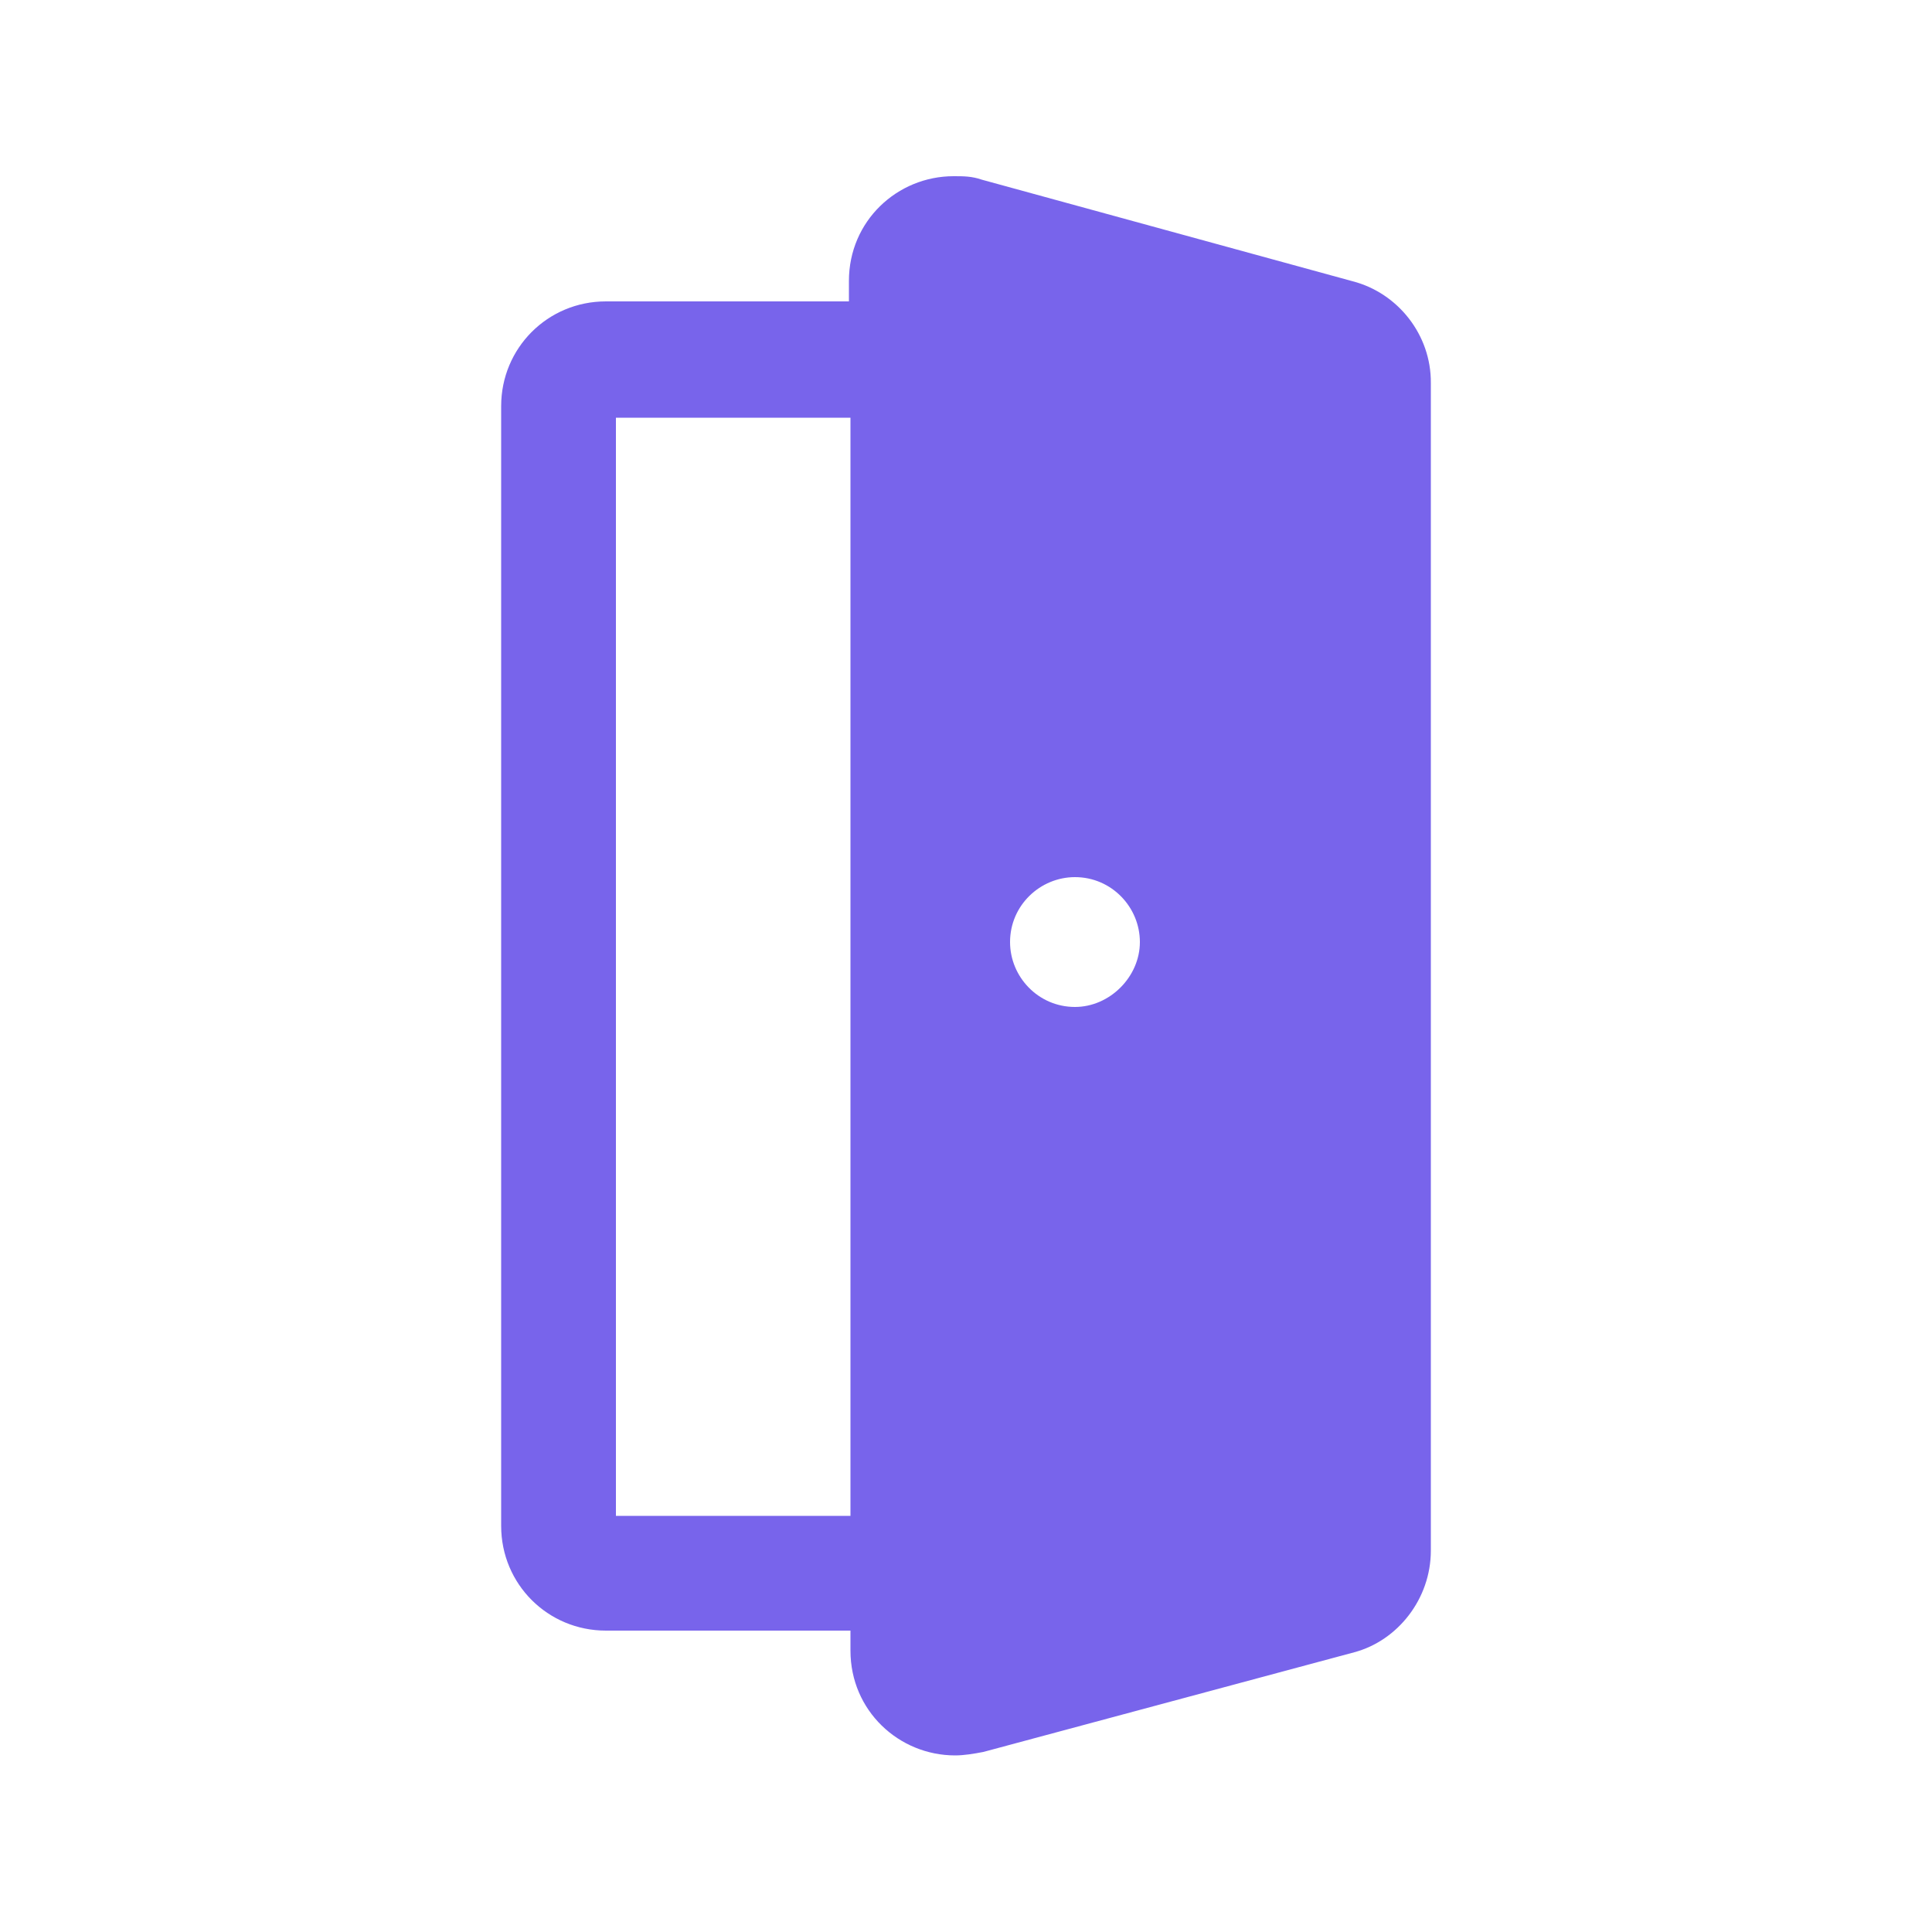 <?xml version="1.0" encoding="UTF-8"?> <!-- Generator: Adobe Illustrator 26.4.1, SVG Export Plug-In . SVG Version: 6.00 Build 0) --> <svg xmlns="http://www.w3.org/2000/svg" xmlns:xlink="http://www.w3.org/1999/xlink" id="Layer_1" x="0px" y="0px" viewBox="0 0 500 500" style="enable-background:new 0 0 500 500;" xml:space="preserve"> <style type="text/css"> .st0{fill:#7864EB;} .st1{display:none;} .st2{display:inline;fill:#FF0078;} .st3{display:inline;} .st4{fill:#FF0078;} </style> <g id="Layer_1_00000155861295085072113230000006185625513787390094_"> <path class="st0" d="M350.1,72.8l-96-26.3c-2.6-0.9-4.7-0.9-7.3-0.9c-14.6,0-27.1,11.6-27.1,27.1V78h-62.9 c-15.1,0-27.1,12.1-27.1,27.1v289.8c0,15.1,12.1,27.1,27.1,27.1h63.3v5.2c0,15.5,12.5,27.1,27.1,27.1c2.2,0,4.7-0.4,7.3-0.9 l96-25.8c11.2-3,19.8-13.8,19.8-26.3V99.1C370.4,86.6,361.7,75.8,350.1,72.8z M220.1,392.3h-60.7V108.1h60.7V392.3z M278.2,260.6 c-9.5,0-16.8-7.8-16.8-16.8c0-9.5,7.8-16.8,16.8-16.8c9.5,0,16.8,7.8,16.8,16.8S287.2,260.6,278.2,260.6z"></path> </g> <g id="Layer_2_00000170246679602214387980000015755069829459457191_" class="st1"> <path class="st2" d="M120.4,214.5l4.5-141C125.2,67,130.5,62,137,62l0,0c6.5,0,11.8,5.1,12.1,11.5l3.2,92.1c0.1,5,3.7,9.2,8.7,9.9 c5.3,0.6,10.1-3.3,10.7-8.6c0-0.2,0-0.5,0-0.7l3.1-92.1c0.1-5.7,4.1-10.6,9.7-11.9c1.6-0.3,3.2-0.3,4.8,0c5.6,1.3,9.6,6.2,9.7,11.9 l3.1,92.1c0.2,5.4,4.7,9.5,10.1,9.3c0.2,0,0.5,0,0.7,0c4.9-0.7,8.6-4.9,8.7-9.9l3.1-92.1C225,67,230.3,62,236.8,62l0,0 c6.5,0,11.8,5.1,12.1,11.5l4.5,140.9c0.5,13.6-6.5,26.5-18.2,33.5l-22.3,13.7v163.3c0,7.3-5.9,13.3-13.3,13.3h-25.8 c-7.3,0-13.3-5.9-13.3-13.3V261.3L138.7,248C126.9,241,119.9,228.1,120.4,214.5z M296.4,302.7h30.7v122.1c0,7.3,5.9,13.3,13.3,13.3 h0.1h25.8c7.3,0,13.3-5.9,13.3-26V71.3c-0.4-5.5-5.1-9.6-10.6-9.2c-1.6,0.1-3.2,0.6-4.5,1.5l0,0c-48.4,30.3-77.8,83.3-77.8,140.3 v89.3c0,5.3,4.3,9.7,9.7,9.7l0,0L296.4,302.7L296.4,302.7z"></path> </g> <g id="Layer_4" class="st1"> <g class="st3"> <g> <g> <path class="st4" d="M316.9,182.8c-7.1,4.6-9,14-4.6,21.1c17.8,27.7,18,63.5,0.6,91.4c-4.5,7.1-2.3,16.5,4.8,20.9 c2.5,1.6,5.3,2.3,8.1,2.3c5.1,0,10-2.5,12.9-7.1c23.7-37.9,23.3-86.5-0.8-124C333.4,180.2,323.9,178.2,316.9,182.8z M391,155 c-4.5-7.1-13.8-9.1-20.9-4.7c-7.1,4.5-9.3,13.8-4.7,20.9c30.9,49,30.3,111.8-1.7,160.1c-4.6,7-2.6,16.5,4.3,21.1 c2.5,1.7,5.5,2.5,8.3,2.5c4.9,0,9.7-2.4,12.8-6.9C427.4,289.7,428.3,214.1,391,155z"></path> <path class="st4" d="M251.6,110.8L163.3,179h-61.4c-11.3,0.1-20.3,9.1-20.3,20.3v101.3c0,11.2,9,20.2,20.2,20.2h61.4l88.3,68.2 c13.4,10.3,32.6,0.8,32.6-16V126.8C284.2,110.1,264.9,100.6,251.6,110.8z"></path> </g> </g> </g> </g> <g id="Layer_3" class="st1"> <path class="st2" d="M381.5,305.8c-3.8-1.9-8.6-0.3-10.5,3.5c-11.2,21.8-33.3,43.4-62,60.2c-3.9,2.2-5,7.2-3,10.8 c0.2,0.3,0.2,0.3,0.4,0.6c2.3,3.4,6.8,4.5,10.7,2.2c31.8-19,55.2-41.8,67.9-66.8C386.9,312.5,385.3,307.8,381.5,305.8z"></path> <path class="st2" d="M407,341.1c1.9-3.8,0.3-8.6-3.5-10.5s-8.6-0.3-10.5,3.5c-11.8,22.7-35.1,45-65.6,62.3c-3.9,2.2-5.2,6.9-3,10.8 c0.2,0.3,0.2,0.3,0.4,0.6c2.3,3.4,6.8,4.5,10.4,2.4C368.2,391.1,393.7,366.4,407,341.1z"></path> <path class="st2" d="M172,124.1c3.7-2.1,4.8-6.9,2.8-10.3c-2.1-3.7-6.9-4.8-10.3-2.8c-30.3,18.1-52.7,39.9-64.8,63.7 c-1.4,2.6-1,5.5,0.5,7.6c0.7,1.1,1.6,1.7,2.8,2.4c3.7,1.8,8.2,0.3,10-3.3C123.5,160.7,144.4,140.4,172,124.1z"></path> <path class="st2" d="M154.1,98.7c3.7-2.1,5-6.6,2.8-10.3c-2.1-3.7-6.6-5-10.3-2.8c-31.7,17.9-56,41.4-68.5,65.8 c-1.4,2.6-1,5.5,0.5,7.6c0.7,1.1,1.6,1.7,2.8,2.4c3.7,1.8,8.2,0.3,10-3.3C102.6,136.2,125,115.2,154.1,98.7z"></path> <path class="st2" d="M228.6,374.8c25.4,6.9,49.2-14.4,71.5-37.9c26.3-27.9,97.7-105.3,97.7-105.3c6.1-6.9,5.8-17.6-1.1-23.6 c-6.5-6.3-17.6-5.8-23.6,1.1l-51.4,56.1c-1.7,2.3-4.9,2.3-7.2,0.6l-0.3-0.4c-2.3-1.7-2.6-5.3-0.9-7.5l60.5-77.5 c5.8-7.3,4.7-18.4-2.7-23.6c-7.3-5.8-18.2-4.3-23.6,2.7L287,236.9c-1.7,2.3-5.3,2.6-7.5,0.9c-2.3-1.7-2.7-4.7-1.3-6.7l60.5-96.5 c5-7.8,2.7-18.1-5.1-23.1c-8.1-4.7-18.5-2.4-23.5,5.3l-57.9,93.1c-1.4,2.6-5,2.9-7.9,1.1l-1.4-1.2c-2-1.3-2.8-4-1.7-6.4l40.1-81.9 c4.1-8.2,0.5-18.2-8-22.7c-8.2-4.1-18.6-0.2-22.7,8c0,0-31.3,67.1-39,81.1c-6.9,12.9-11.5,20.4-18.2,31l0,0 c-3.6,5.8-12.8,5-15.1-1.5c-0.6-1.7-1-3.1-0.9-3.7c-0.1-1-0.2-2.6-0.2-4.2c-0.9-7.5-1.5-19.6-2.8-26.8c-2-11.6-7.4-19.3-17.5-19.9 c-10.8-0.7-20.1,7.9-19.8,18.5c0,0-5.1,69.7-1.3,102.9c1.4,11.5,4.7,25,11.7,34.3l-23.8,33.2c-4.4,6.3-3,14.5,2.9,19.2l57.6,41.1 c6.3,4.4,14.8,3.4,19.5-3.2L228.6,374.8z"></path> </g> </svg> 